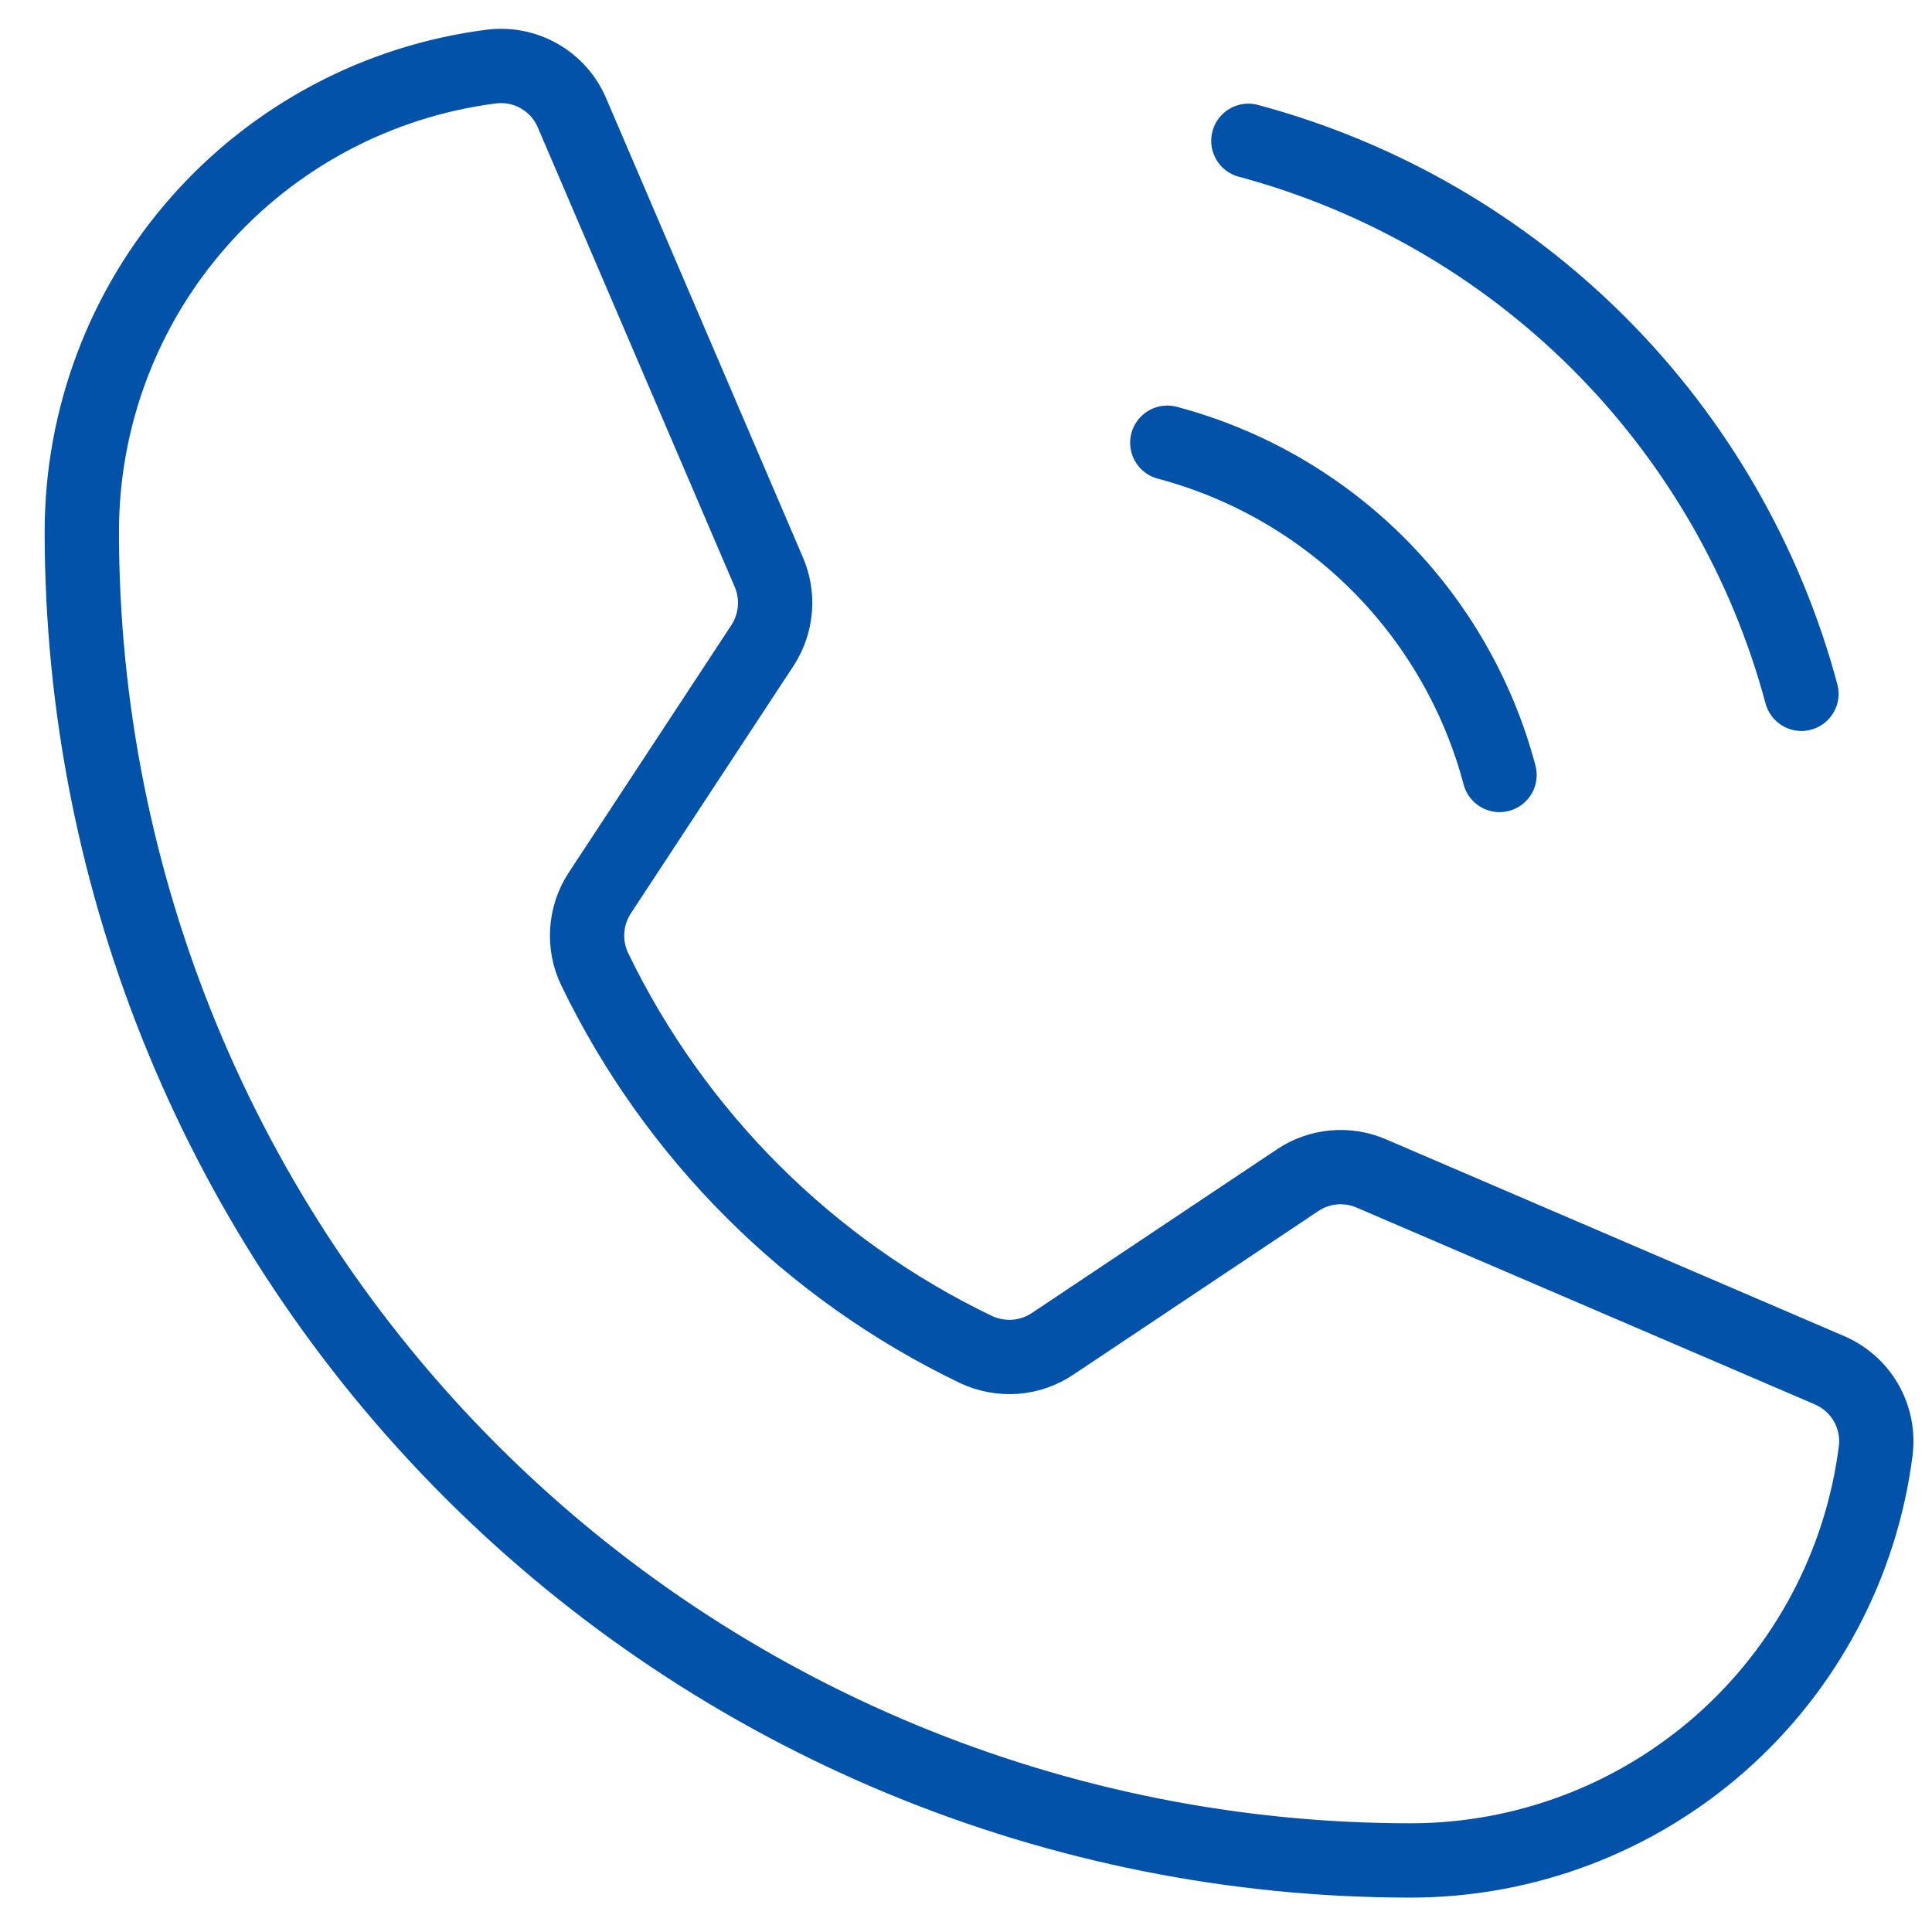 <svg width="26" height="26" viewBox="0 0 26 26" fill="none" xmlns="http://www.w3.org/2000/svg">
<path d="M16.8 1.895C18.585 2.374 20.212 3.314 21.518 4.62C22.824 5.926 23.764 7.553 24.243 9.337M15.709 5.958C16.782 6.243 17.761 6.807 18.546 7.592C19.331 8.377 19.895 9.356 20.18 10.429M8.004 13.045C9.086 15.281 10.894 17.084 13.132 18.16C13.297 18.238 13.48 18.272 13.662 18.259C13.844 18.245 14.019 18.184 14.171 18.081L17.458 15.886C17.603 15.787 17.771 15.727 17.946 15.711C18.12 15.695 18.297 15.723 18.457 15.793L24.611 18.436C24.821 18.524 24.997 18.678 25.111 18.875C25.225 19.073 25.271 19.302 25.242 19.528C25.047 21.05 24.304 22.449 23.152 23.463C22 24.477 20.518 25.037 18.983 25.037C14.24 25.037 9.692 23.153 6.338 19.799C2.985 16.446 1.101 11.897 1.101 7.155C1.101 5.62 1.66 4.138 2.675 2.986C3.689 1.834 5.088 1.091 6.61 0.896C6.836 0.867 7.065 0.913 7.262 1.027C7.46 1.141 7.614 1.317 7.701 1.527L10.344 7.694C10.413 7.852 10.442 8.025 10.428 8.197C10.414 8.369 10.358 8.535 10.265 8.68L8.07 12.02C7.972 12.171 7.914 12.344 7.903 12.524C7.891 12.704 7.926 12.883 8.004 13.045Z" stroke="#0152A8" stroke-linecap="round" stroke-linejoin="round"/>
</svg>
